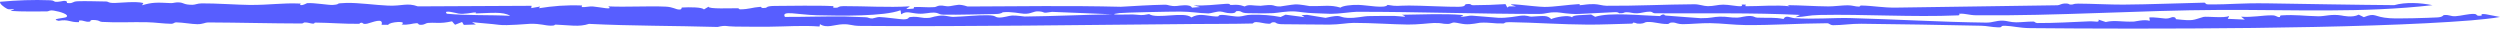 <?xml version="1.0" encoding="UTF-8"?> <svg xmlns="http://www.w3.org/2000/svg" viewBox="0 0 699 8" fill="none"><path d="M0.035 0.495C4.665 0.069 9.289 -0.113 14.052 0.072C15.137 0.114 15.035 0.443 15.481 0.497C16.301 0.595 17.678 0.24 17.871 0.24C19.068 0.235 18.6 0.811 18.761 0.834C20.558 1.067 20.041 0.411 21.758 0.348C23.995 0.266 26.865 0.383 29.561 0.416C30.507 0.429 30.085 0.867 32.128 0.83C33.575 0.804 38.014 0.304 40.058 0.838C40.07 1.04 39.812 1.263 39.704 1.471C42.634 0.63 43.682 0.667 47.837 0.872C48.493 0.904 49.116 0.559 50.273 0.687C51.431 0.814 51.48 1.346 53.807 1.34C54.632 1.336 55.133 0.961 56.398 0.945C59.998 0.898 66.854 1.364 69.808 1.38C75.626 1.413 78.792 0.772 83.959 0.995C84.357 1.011 83.483 1.422 84.213 1.43C84.948 1.438 85.714 0.893 85.895 0.88C87.848 0.74 91.976 1.47 93.062 1.382C95.704 1.166 93.101 0.926 96.761 0.822C100.246 0.724 105.058 1.434 108.512 1.572C112.515 1.734 113.806 0.703 116.821 1.779C127.408 1.716 138.038 1.678 148.637 1.623C148.607 1.837 148.572 2.052 148.536 2.266C149.374 2.118 150.212 1.969 151.05 1.822C150.924 1.982 150.804 2.142 150.677 2.3C154.613 1.684 158.122 1.366 162.721 1.535C162.811 1.538 162.575 1.966 162.649 1.977C163.686 2.058 164.845 1.729 165.756 1.806C167.957 1.992 171.695 2.924 170.049 1.784C175.18 2.019 181.209 1.634 186.099 1.855C188.214 1.95 188.848 2.626 189.861 2.665C190.873 2.703 190.358 2.123 190.717 2.1C192.875 1.971 196.428 1.995 196.802 2.645C197.236 2.386 197.695 2.123 198.135 1.861C197.877 2.582 204.547 2.284 206.297 2.302C206.617 2.305 206.661 2.621 206.902 2.618C209.59 2.577 210.247 2.082 212.55 1.918C213.358 1.86 212.105 2.416 214.179 2.176C214.36 2.155 214.264 1.655 216.742 1.658C220.697 1.663 228.263 1.464 232.972 1.711C233.358 1.73 232.184 2.276 233.948 2.149C234.587 2.103 234.281 1.716 235.831 1.713C241.836 1.697 248.239 2.142 254.365 1.773C254.143 2.21 251.96 2.7 255.24 2.426C255.765 2.381 255.373 1.99 255.607 1.976C257.512 1.863 259.165 2.142 261.228 1.992C261.835 1.947 261.988 1.64 262.745 1.567C263.868 1.459 264.363 1.897 265.665 1.711C267.702 1.419 268.017 1.005 270.543 1.817C284.858 1.766 299.105 1.537 313.37 1.895C317.493 1.663 321.3 1.403 325.598 1.315C326.865 1.289 327.105 1.844 329.125 1.66C329.577 1.619 332.805 1.024 333.275 2.145C334.173 2.048 334.74 2.045 335.512 1.985C334.928 1.821 334.322 1.655 333.762 1.488C337.017 1.667 339.678 1.272 342.56 1.085C344.68 0.948 343.175 1.429 344.478 1.38C345.777 1.334 346.37 1.225 347.998 1.801C349.277 1.137 350.127 1.603 352.483 1.621C352.738 1.622 354.2 1.365 355.425 1.416C356.305 1.453 356.565 1.868 357.962 1.803C358.192 1.794 361.147 1.28 362.087 1.233C363.553 1.159 365.882 1.69 366.165 1.697C370.283 1.79 371.87 1.266 374.795 2.129C375.385 1.616 377.825 1.316 379.798 1.366C382.288 1.429 387.28 2.477 387.96 1.369C390.842 1.863 390.53 1.558 393.947 1.548C397.058 1.539 405.295 1.963 407.815 1.901C410.335 1.842 409.108 1.225 410.11 1.143C411.748 1.006 410.863 1.461 411.983 1.455C415.155 1.435 417.91 1.348 420.938 1.15C421.1 1.469 421.275 1.79 421.445 2.109C421.6 2.003 421.757 1.897 421.913 1.79C422.565 1.793 423.295 1.787 423.897 1.796C418.81 0.395 428.812 1.9 431.815 1.936C434.348 1.965 438.562 1.3 441.34 1.156C442.015 1.121 441.553 1.466 441.69 1.458C443.317 1.36 443.565 1.124 445.755 1.156C446.913 1.174 448.092 1.606 449.22 1.614C457.5 1.672 465.488 1.238 473.712 1.191C475.11 1.183 476.317 1.711 477.493 1.722C479.175 1.738 480.238 1.307 481.815 1.3C483.39 1.293 485.658 1.81 486.725 1.731C487.793 1.653 485.965 1.153 487.92 1.29C488.817 1.353 487.233 1.726 488.34 1.737C491.803 1.772 496.685 1.311 500.37 1.758C500.205 1.647 499.985 1.546 499.785 1.44C503.71 1.484 507.178 1.751 511.23 1.79C512.648 1.805 515.202 1.478 516.595 1.479C517.987 1.481 518.62 1.835 519.735 1.845C520.195 1.85 520.015 1.532 520.322 1.539C524.168 1.623 526.278 2.189 530.305 2.124C545.06 1.889 560.273 1.685 575.258 1.472C575.86 1.464 576.265 1.05 577.145 0.988C578.5 0.893 578.567 1.26 578.747 1.273C579.928 1.353 579.447 1.014 581.033 1.014C584.523 1.014 590.155 1.314 593.635 1.289C601.653 1.229 608.395 0.906 616.258 0.743C616.822 0.73 616.44 1.221 617.423 1.227C624.347 1.279 625.815 0.809 634.438 0.941C643.06 1.074 659.332 1.371 669.425 1.439C669.425 1.44 669.425 1.441 669.425 1.442C672.602 0.535 676.715 0.761 680.128 1.446C660.445 3.682 641.617 2.687 620.597 2.776C598.505 2.868 574.955 4.493 552.567 4.272C550.462 4.251 549.617 3.734 547.845 3.842C547.545 3.861 548.322 4.259 547.4 4.299C534.737 4.841 521.237 3.934 508.805 4.186C505.452 4.253 504.928 4.697 501.98 4.812C502.498 4.602 502.837 4.383 503.29 4.172C489.83 3.517 476.355 3.809 462.72 3.715C462.108 3.71 462.027 3.276 461.382 3.26C460.092 3.226 458.858 3.704 457.73 3.72C456.257 3.741 456.002 3.396 454.647 3.418C453.985 3.43 454.183 3.762 452.743 3.705C452.623 3.7 452.543 3.352 451.585 3.397C448.962 3.521 443.603 3.813 441.433 3.901C438.66 4.012 436.435 3.487 435.385 3.453C432.55 3.361 432.61 3.898 430.212 3.899C413.135 3.902 396.812 3.291 379.332 3.296C378.235 3.296 374.173 3.894 372.14 3.87C371.46 3.86 367.897 3.702 367.365 3.689C365.2 3.639 363.33 3.278 362.137 3.202C359.82 3.054 357.235 3.618 355.975 3.674C353.762 3.774 349.832 3.7 348.902 3.686C346.66 3.65 347.4 2.952 345.79 3.115C345.315 3.164 345.812 3.699 344.137 3.699C342.733 3.697 342.165 3.294 341.207 3.221C340.248 3.149 338.49 3.773 337.892 3.757C334.77 3.67 333.387 3.261 329.988 3.24C327.163 3.224 314.11 3.51 313.025 3.657C308.165 4.313 316.26 4.019 316.715 4.041C319.183 4.168 318.82 4.42 321.28 3.939C323.483 5.422 331.152 3.113 333.118 4.872C335.15 3.701 336.855 4.291 338.998 4.527C341.955 4.852 339.702 4.17 341.86 4.165C342.712 4.163 345.178 4.695 346.455 4.621C347.733 4.547 348.27 4.139 349.983 4.116C353.04 4.074 355.5 4.265 358.067 4.754C358.538 4.537 358.978 4.321 359.44 4.105C361.212 4.337 362.993 4.568 364.765 4.799C364.483 4.61 364.197 4.42 363.915 4.231C364.433 4.204 364.952 4.178 365.473 4.152C367.197 4.436 368.842 4.699 370.615 4.992C375.433 3.901 374.035 4.846 376.712 4.987C379.387 5.129 380.938 4.497 383.005 4.494C385.79 4.489 387.07 4.41 389.877 4.455C391.507 4.481 394.267 5.091 392 4.125C397.085 4.047 404.043 3.778 408.59 4.17C409.93 4.284 408.142 4.588 408.37 4.626C409.51 4.805 410.47 4.312 411.645 4.382C413.598 4.5 417.402 4.884 418.94 4.975C421.152 5.105 424.632 4.466 424.988 4.42C426.978 4.16 427.507 4.691 428.147 4.654C431.783 4.441 432.585 4.218 433.73 5.338C434.673 4.854 438.615 4.039 439.567 4.854C439.592 4.118 442.865 4.242 444.88 4.058C445.252 4.271 445.635 4.483 446.007 4.697C450.21 3.381 458.577 4.337 464.108 4.494C464.245 4.497 464.495 3.946 465.325 4.07C465.38 4.08 465.293 4.328 465.853 4.36C467.69 4.463 474.707 5.082 475.515 5.088C478.488 5.109 479.007 4.697 480.815 4.658C483.197 4.607 483.54 4.978 485.808 4.925C486.868 4.901 487.832 4.412 489.502 4.481C490.493 4.521 490.59 4.905 491.373 4.936C494.158 5.048 496.205 4.805 498.675 5.305C499.32 4.084 500.502 4.984 501.728 5.076C506.695 5.452 512.888 4.936 517.15 5.048C530.45 5.398 542.245 6.151 555.237 6.32C557.347 6.347 557.855 5.734 560.067 5.773C561.062 5.791 562.09 6.235 563.717 6.241C565.025 6.248 566.898 6.022 568.533 6.024C568.965 6.024 569.005 6.44 569.645 6.443C574.492 6.467 579.225 6.172 584.12 5.968C585.935 5.893 587.058 6.444 586.75 5.485C587.442 5.72 588.117 5.925 588.768 6.157C591.265 5.552 593.303 6.183 596.68 6.028C597.043 6.01 599.592 5.346 601.04 5.825C601.143 5.483 600.918 5.193 600.96 4.883C602.388 4.752 604.582 5.147 605.548 5.188C606.513 5.228 607.158 4.784 607.447 4.779C608.55 4.768 608.293 5.352 608.378 5.362C613.52 5.922 612.977 5.611 616.082 4.735C616.86 4.514 622.14 5.155 623.207 4.464C623.258 4.746 622.962 4.994 622.878 5.263C624.462 5.336 626.062 5.41 627.653 5.483C627.315 5.212 626.91 4.941 626.602 4.668C629.852 4.904 632.555 4.265 635.212 4.286C636.732 4.299 636.548 4.897 637.44 4.767C637.615 4.741 637.317 4.336 637.837 4.304C642.062 4.041 643.915 4.468 648.148 4.549C650.13 4.588 651.867 3.852 654.712 4.336C654.972 4.381 657.765 5.034 659.487 4.099C660.038 4.394 660.52 4.549 660.93 4.798C664.423 3.409 663.457 4.77 668.178 5.092C670.62 5.26 678.837 5.017 681.497 4.868C683.08 4.778 683.053 4.232 683.335 4.21C685.023 4.084 685.025 4.613 686.585 4.527C688.148 4.439 690.12 3.841 691.722 3.896C692.952 3.938 691.982 4.595 693.798 4.366C694.173 4.317 693.1 3.759 695.013 3.978C695.315 4.012 698.372 4.615 699 4.746C697.39 5.096 692.722 5.553 690.967 5.694C660.755 8.147 599.893 8.172 567.628 7.864C564.633 7.837 562.673 7.262 560.72 7.212C558.765 7.162 560.418 7.688 558.645 7.645C556.872 7.6 555.58 7.228 553.923 7.196C542.745 6.977 531.482 6.744 520.395 6.643C517.518 6.617 515.22 7.045 512.602 7.045C511.585 7.044 511.553 6.493 510.83 6.498C503.035 6.541 495.822 7.072 488.067 7.008C484.85 6.98 481.37 6.515 478.18 6.472C475.553 6.435 472.827 6.752 470.465 6.759C469.183 6.764 468.505 6.344 468.04 6.311C466.425 6.201 466.99 6.714 466.163 6.714C463.885 6.712 462.752 6.093 460.618 6.141C459.78 6.161 459.887 6.555 458.67 6.617C457.127 6.694 457.697 6.33 456.595 6.317C456.53 6.316 456.745 6.598 456.163 6.609C452.4 6.683 447.702 6.906 444.072 6.886C436.565 6.848 429.155 6.304 422.163 6.197C420.395 6.172 420.863 6.54 420.303 6.557C417.603 6.641 416.637 6.201 413.81 6.359C413.34 6.385 411.445 6.894 409.637 6.765C408.66 6.696 407.553 6.378 406.72 6.304C405.887 6.23 405.755 6.698 404.755 6.698C402.933 6.7 403.462 6.375 400.86 6.433C399.81 6.456 396.308 6.899 393.605 6.865C389.192 6.811 383.723 6.406 378.52 6.399C376.735 6.396 374.442 6.877 371.675 6.882C368.293 6.888 362.06 6.779 358.592 6.772C356.82 6.769 356.692 6.265 356.48 6.244C355.125 6.104 355.673 6.667 354.762 6.645C353.515 6.614 352.35 6.199 351.217 6.172C350.495 6.154 350.38 6.569 350.223 6.572C344.423 6.709 339.298 6.67 333.533 6.716C302.62 6.954 271.41 7.487 240.559 7.246C237.972 7.227 237.875 6.704 235.601 6.786C233.328 6.867 231.132 7.996 229.263 6.749C229.203 7.001 229.209 7.18 229.149 7.409C224.452 7.055 219.755 7.422 215.16 7.467C211.76 7.501 208.745 7.461 205.604 7.433C202.82 7.407 203.06 6.969 200.649 7.541C188.669 7.183 176.56 7.27 164.681 6.675C161.896 7.612 159.226 7.022 155.373 6.883C154.897 6.866 155.407 7.208 153.997 7.178C152.225 7.143 151.308 6.62 148.325 6.649C147.535 6.657 141.685 7.237 139.52 6.94C137.356 6.643 134.22 6.469 131.972 6.185C132.291 6.409 132.696 6.624 133.052 6.845C131.93 6.883 130.803 6.921 129.681 6.959C129.518 6.69 129.355 6.42 129.198 6.149C128.547 6.406 127.896 6.659 127.239 6.919C125.822 5.535 127.275 5.986 124.121 6.336C122.542 6.51 121.288 6.269 119.666 6.409C119.082 6.461 118.707 6.868 118.063 6.92C116.484 7.046 117.404 6.485 116.429 6.488C115.446 6.493 114.035 7.109 112.275 6.835C114.112 5.736 108.8 6.095 108.547 6.948C107.914 6.95 107.384 6.914 106.686 6.938C107.331 4.783 104.019 6.312 102.704 6.608C101.391 6.902 101.444 6.323 101.136 6.346C100.251 6.409 100.896 6.649 100.275 6.657C96.163 6.706 92.291 6.352 88.234 6.32C87.65 6.315 88.168 6.643 87.487 6.611C86.805 6.578 86.153 6.253 85.146 6.275C84.876 6.281 84.791 6.568 84.37 6.569C75.549 6.556 67.173 6.311 58.177 6.274C57.363 6.27 56.724 6.782 55.151 6.764C53.577 6.746 51.19 6.285 49.236 6.249C48.718 6.24 48.577 6.665 47.89 6.654C45.551 6.615 43.536 6.269 41.106 6.212C37.001 6.117 32.702 6.377 28.537 6.125C27.747 6.078 27.873 5.723 26.734 5.623C24.768 5.451 25.508 5.968 25.11 6.038C23.808 6.262 23.399 5.574 22.14 5.751C21.947 5.778 22.222 6.186 22.049 6.193C19.372 6.264 19.231 5.307 16.385 5.82C13.854 5.27 18.082 5.083 18.516 4.791C19.576 4.081 16.773 3.247 15.121 2.979C13.699 2.749 13.709 3.19 13.143 3.191C10.146 3.192 5.684 3.276 3.405 3.067C2.024 2.941 4.513 2.757 3.808 2.611C3.108 2.466 2.656 2.799 1.938 2.436C1.221 2.073 -0.243 1.005 0.035 0.495ZM251.765 2.873C247.171 4.615 234.987 4.433 228.445 4.267C223.018 4.128 218.34 2.786 219.461 4.731C225.327 4.744 230.072 4.549 236.276 4.609C236.921 4.615 240.769 4.796 242.108 4.828C242.861 4.846 242.885 5.167 243.91 5.164C244.133 5.162 245.37 4.742 245.822 4.754C247.371 4.791 251.977 5.435 252.623 5.417C254.405 5.362 253.72 4.862 254.49 4.772C257.077 4.472 257.363 5.222 259.925 4.978C260.382 4.935 261.902 4.281 263.803 4.366C264.575 4.402 265.887 4.739 266.48 4.723C269.7 4.636 273.293 4.189 276.24 4.263C278.658 4.325 278.007 4.829 279.288 4.897C280.565 4.963 282.108 4.378 282.983 4.344C284.38 4.291 286.08 4.623 286.515 4.618C295.065 4.52 302.668 4.135 310.915 3.996C305.315 3.765 299.72 3.553 294.155 3.315C290.995 3.837 292.567 3.347 290.488 3.184C288.842 3.055 288.445 3.941 286.28 3.842C286.283 3.842 286.285 3.842 286.285 3.842C285.17 3.791 282.752 3.178 280.377 3.434C280.293 3.444 280.08 3.903 278.303 3.92C274.305 3.955 268.18 4.191 263.683 4.092C262.363 4.063 262.63 3.581 261.07 3.521C259.93 3.478 258.61 3.924 256.827 3.824C254.59 3.697 253.518 2.929 251.98 3.996C251.852 3.615 251.917 3.244 251.765 2.873ZM128.209 3.8C127.895 3.758 123.687 2.568 124.935 3.839C130.59 4.391 136.705 4.117 142.656 4.426C140.624 3.17 137.187 3.665 133.014 3.757C133.012 3.757 133.011 3.757 133.009 3.757C132.812 3.761 133.636 3.433 132.516 3.492C131.973 3.521 129.892 4.025 128.209 3.8Z" fill="#575EFF"></path></svg> 